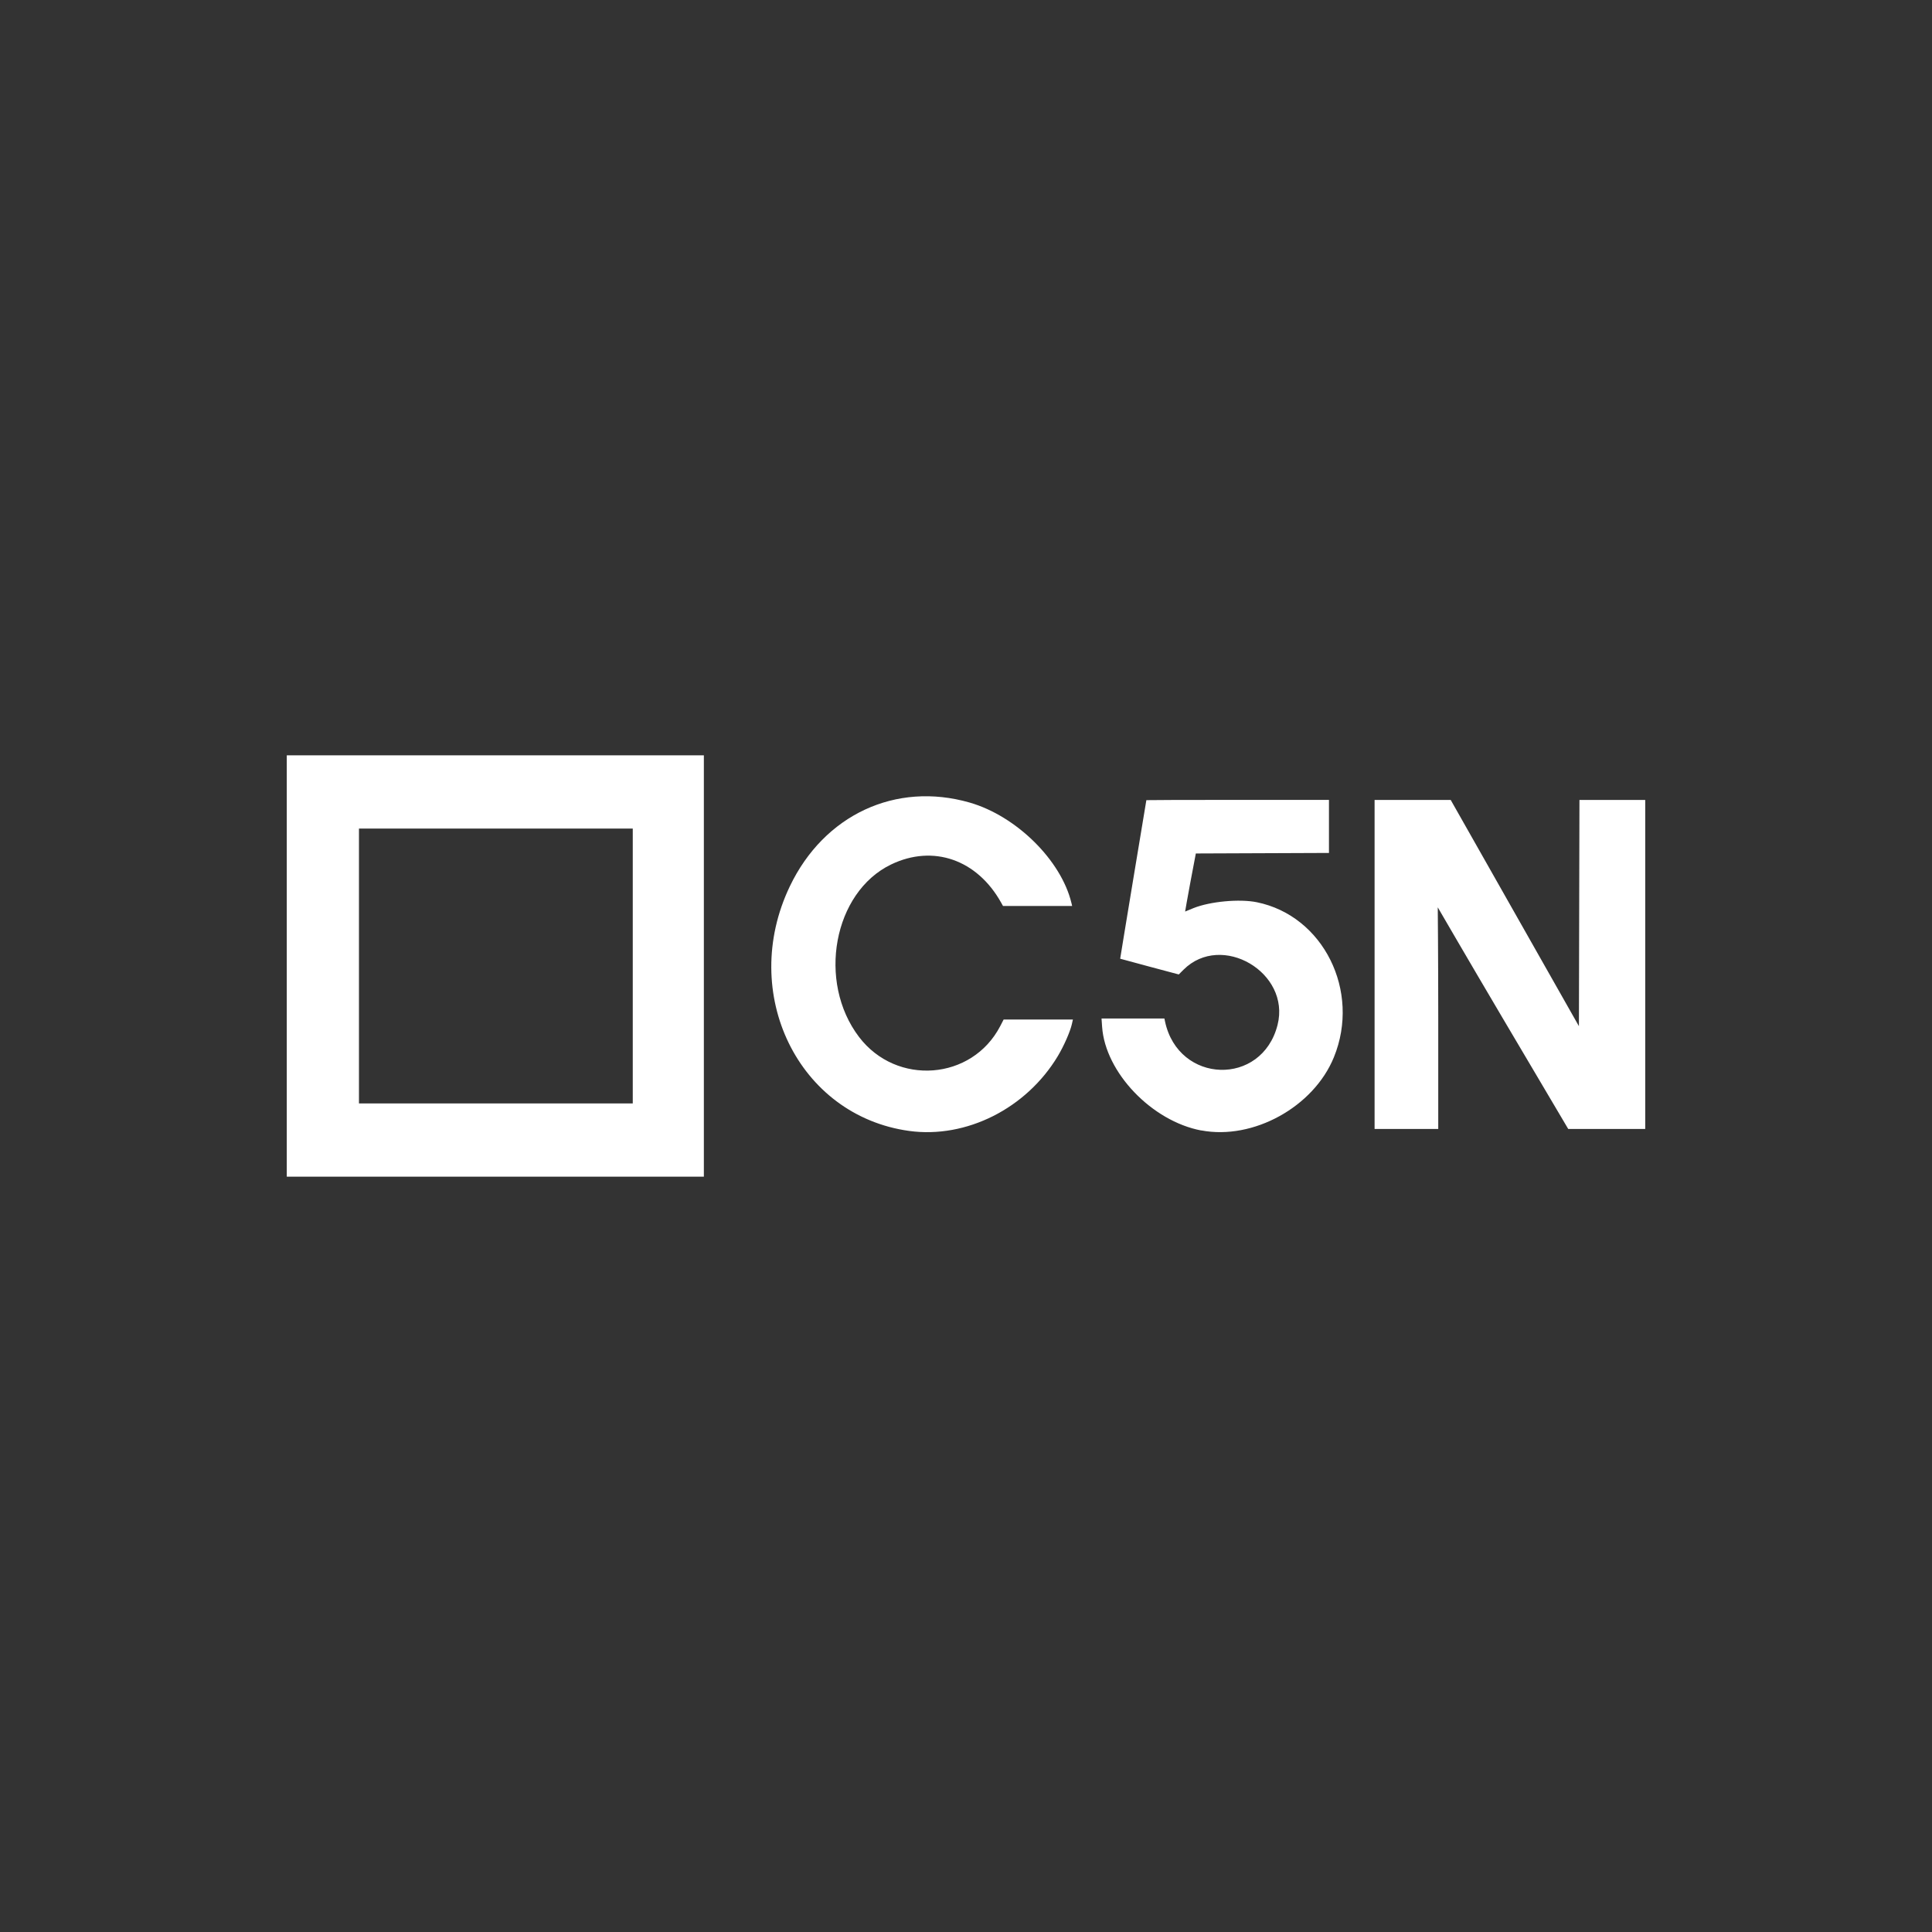 <?xml version="1.0" encoding="UTF-8"?>
<svg id="Capa_1" data-name="Capa 1" xmlns="http://www.w3.org/2000/svg" viewBox="0 0 512 512">
  <rect x="0" y="0" width="512" height="512" fill="#333333" stroke="none"/>
  <defs>
    <style>
      .cls-1 {
        fill: #fff;
        stroke-width: 0px;
      }
    </style>
  </defs>
  <g id="g1412">
    <g id="g1454">
      <path id="path1460" class="cls-1" d="M76,256v-55.83h110.53v111.66h-110.53v-55.83ZM167.69,256v-36.42h-72.56v72.84h72.56v-36.42Z"/>
      <path id="path1456" class="cls-1" d="M240.95,299.71c-29.39-4.04-45.21-36.47-31.63-64.84,9.08-18.96,28.09-27.81,47.66-22.18,12.37,3.56,24.26,15.31,26.97,26.64l.18.77h-18.32l-.48-.86c-6.37-11.45-18.03-15.51-29.17-10.15-15.28,7.35-19.68,31.06-8.49,45.74,9.93,13.02,29.92,11.48,37.39-2.88l.91-1.76h9.18s9.18,0,9.18,0l-.27,1.2c-.45,2.01-2.12,5.8-3.73,8.49-8.34,13.89-24.27,21.9-39.4,19.83h0ZM318.34,299.59c-13.1-2.48-25.44-15.39-26.27-27.48l-.15-2.19h16.66l.16.77c3.54,16.61,25.7,17.29,29.83.91,3.5-13.87-14.83-24.64-24.91-14.63l-1.27,1.27-7.73-2.06c-4.25-1.13-7.8-2.11-7.8-2.11,0,0,1.53-9.48,3.45-21,1.92-11.52,3.49-20.98,3.49-21.02,0-.04,10.89-.07,24.2-.07h24.19v14.06l-17.64.07-17.64.07-1.44,7.59c-.79,4.18-1.4,7.8-1.4,7.8,0,0,1.05-.44,2.24-.92,4.4-1.76,12.16-2.48,16.75-1.55,17.64,3.58,27.58,23.55,20.44,41.07-5.37,13.18-21.38,22.01-35.15,19.4h0ZM364.28,255.58v-43.59h20.17l16.99,29.98,16.99,29.98.07-29.98.07-29.98h17.43v87.19h-20.41l-17.35-29.34c-9.5-16.08-17.22-29.39-17.22-29.39,0,0,.13,13.18.13,29.34v29.39h-16.87v-43.59Z"/>
    </g>
  </g>
</svg>